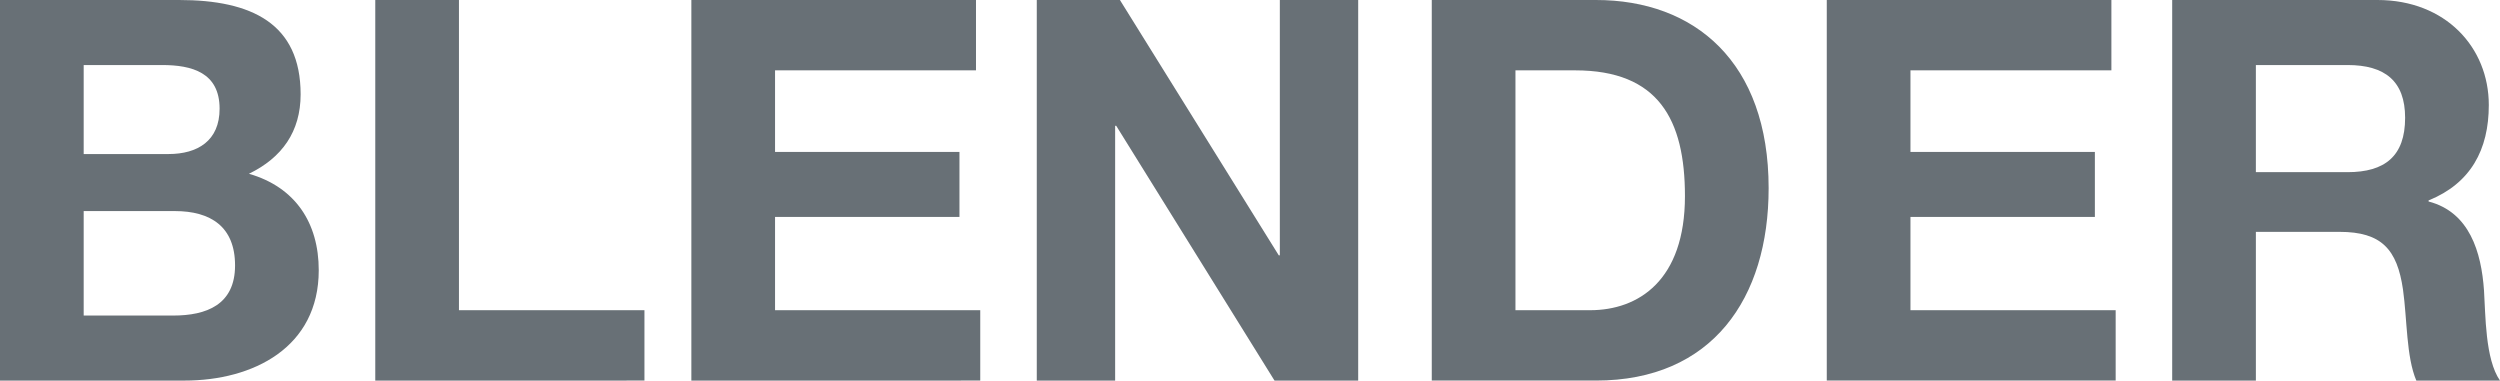 <svg xmlns="http://www.w3.org/2000/svg" width="170.403" height="25.941"><g data-name="Group 32" clip-path="url(&quot;#a&quot;)"><path d="M0 0h12.207c4.941 0 8.284 1.599 8.284 6.431 0 2.543-1.272 4.323-3.524 5.413 3.16.909 4.759 3.343 4.759 6.576 0 5.268-4.469 7.521-9.155 7.521H0V0Zm5.704 10.5h5.776c1.999 0 3.488-.909 3.488-3.088 0-2.471-1.889-2.979-3.923-2.979H5.704V10.5Zm0 11.008h6.104c2.252 0 4.214-.727 4.214-3.415 0-2.652-1.672-3.706-4.106-3.706H5.704v7.121Z" fill="#687076" fill-rule="evenodd" data-name="Path 33"/><path d="M25.579 0h5.704v21.145h12.643v4.795H25.579V0Z" fill="#687076" fill-rule="evenodd" data-name="Path 34"/><path d="M47.124 0h19.401v4.796H52.828v5.558h12.57v4.433h-12.57v6.358h13.987v4.795H47.124V0Z" fill="#687076" fill-rule="evenodd" data-name="Path 35"/><path d="M70.668 0h5.667l10.827 17.403h.073V0h5.341v25.94h-5.704L76.082 8.574h-.073V25.94h-5.341V0Z" fill="#687076" fill-rule="evenodd" data-name="Path 36"/><path d="M97.591 0h11.19c6.721 0 11.771 4.215 11.771 12.825 0 7.52-3.851 13.115-11.771 13.115h-11.19V0Zm5.704 21.144h5.086c3.307 0 6.467-2.034 6.467-7.775 0-5.23-1.816-8.574-7.484-8.574h-4.069v16.349Z" fill="#687076" fill-rule="evenodd" data-name="Path 37"/><path d="M124.515 0h19.4v4.796h-13.696v5.558h12.57v4.433h-12.57v6.358h13.987v4.795h-19.691V0Z" fill="#687076" fill-rule="evenodd" data-name="Path 38"/><path d="M148.059 0h13.987c4.651 0 7.594 3.234 7.594 7.157 0 3.052-1.235 5.341-4.106 6.504v.073c2.797.726 3.597 3.451 3.779 6.066.108 1.636.072 4.687 1.09 6.141h-5.704c-.691-1.635-.618-4.142-.909-6.213-.399-2.725-1.453-3.924-4.323-3.924h-5.704v10.137h-5.704V0Zm5.704 11.735h6.249c2.543 0 3.924-1.09 3.924-3.706 0-2.506-1.381-3.596-3.924-3.596h-6.249v7.302Z" fill="#687076" fill-rule="evenodd" data-name="Path 39"/></g><defs><clipPath id="a"><path d="M0 0h170.402v25.94H0V0z" data-name="Rectangle 1"/></clipPath></defs></svg>